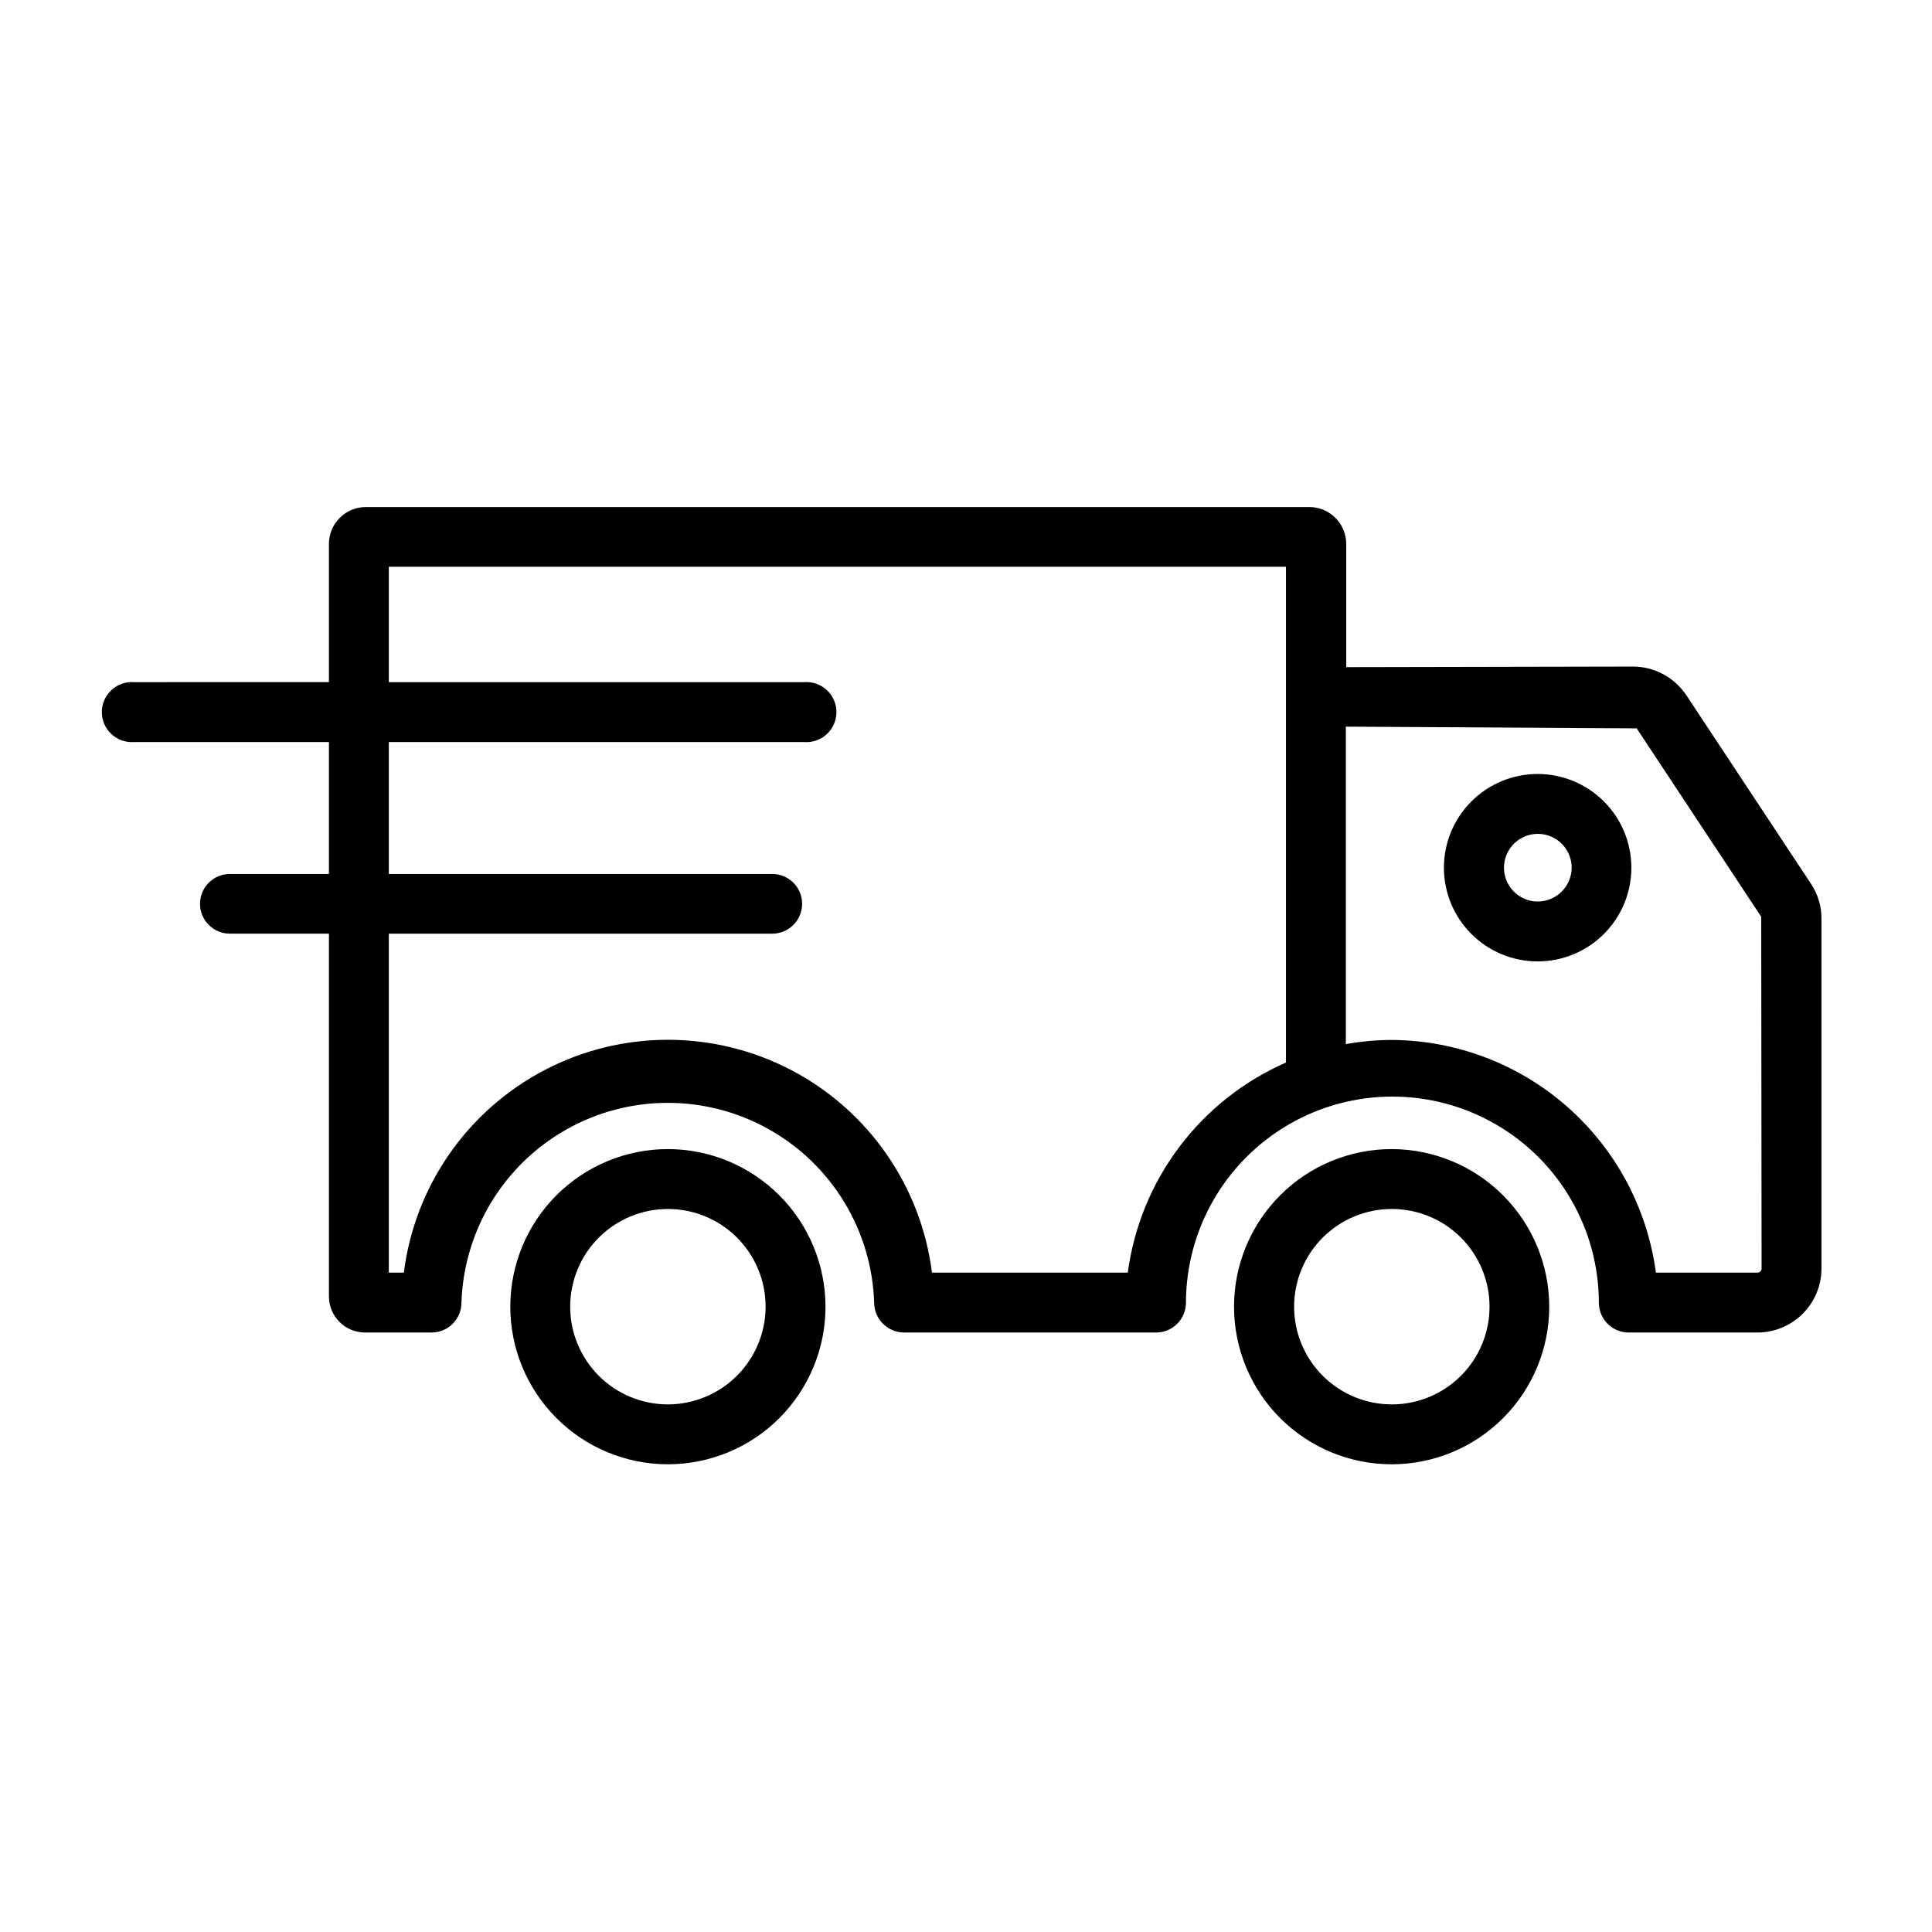 <?xml version="1.0" encoding="UTF-8"?>
<!-- Uploaded to: SVG Repo, www.svgrepo.com, Generator: SVG Repo Mixer Tools -->
<svg fill="#000000" width="800px" height="800px" version="1.1" viewBox="144 144 512 512" xmlns="http://www.w3.org/2000/svg">
 <g>
  <path d="m512.85 448.52c-11.078-0.012-21.711 4.375-29.555 12.203-7.84 7.828-12.254 18.449-12.262 29.527-0.008 11.082 4.387 21.711 12.215 29.551 7.832 7.84 18.453 12.246 29.535 12.25 11.078 0.004 21.707-4.394 29.543-12.227 7.836-7.832 12.238-18.461 12.238-29.539-0.012-11.062-4.41-21.672-12.23-29.5-7.816-7.828-18.422-12.238-29.484-12.266zm0 67.66c-6.867 0-13.453-2.727-18.312-7.582-4.856-4.859-7.582-11.445-7.582-18.312s2.727-13.453 7.582-18.312c4.859-4.856 11.445-7.582 18.312-7.582 6.867 0 13.453 2.727 18.312 7.582 4.856 4.859 7.582 11.445 7.582 18.312s-2.727 13.453-7.582 18.312c-4.859 4.856-11.445 7.582-18.312 7.582z"/>
  <path d="m321 448.52c-11.074 0-21.699 4.398-29.531 12.234-7.832 7.832-12.234 18.453-12.234 29.531s4.402 21.699 12.234 29.531c7.832 7.836 18.457 12.234 29.531 12.234 11.078 0 21.703-4.398 29.535-12.234 7.832-7.832 12.23-18.453 12.23-29.531-0.012-11.074-4.418-21.688-12.246-29.52-7.828-7.828-18.445-12.234-29.52-12.246zm0 67.66c-6.867 0-13.453-2.727-18.309-7.582-4.859-4.859-7.586-11.445-7.586-18.312s2.727-13.453 7.586-18.312c4.856-4.856 11.441-7.582 18.309-7.582 6.871 0 13.457 2.727 18.312 7.582 4.856 4.859 7.586 11.445 7.586 18.312-0.016 6.863-2.746 13.441-7.602 18.297-4.852 4.852-11.434 7.586-18.297 7.598z"/>
  <path d="m551.54 349.11c-6.59-0.012-12.914 2.594-17.582 7.246-4.668 4.652-7.297 10.969-7.305 17.559-0.008 6.59 2.602 12.914 7.258 17.578 4.656 4.664 10.973 7.289 17.562 7.293 6.59 0.004 12.914-2.609 17.574-7.269 4.66-4.656 7.281-10.977 7.281-17.566 0-6.582-2.609-12.891-7.258-17.547-4.644-4.656-10.949-7.277-17.531-7.293zm0 33.805c-3.625 0-6.894-2.184-8.285-5.535-1.387-3.352-0.621-7.207 1.945-9.773 2.566-2.562 6.422-3.332 9.773-1.941 3.352 1.387 5.535 4.656 5.535 8.285-0.027 4.941-4.027 8.938-8.969 8.965z"/>
  <path d="m623.94 378.23-33-49.93c-3.184-4.812-8.586-7.695-14.359-7.656l-75.82 0.152v-32.648c0-2.644-1.07-5.18-2.969-7.019-1.898-1.844-4.465-2.836-7.109-2.754h-249.74c-5.398 0-9.773 4.375-9.773 9.773v36.625l-51.59 0.004c-2.215-0.18-4.402 0.578-6.035 2.086-1.629 1.508-2.559 3.625-2.559 5.848s0.93 4.34 2.559 5.848c1.633 1.508 3.82 2.266 6.035 2.086h51.59v34.965h-26.25c-4.367 0-7.91 3.543-7.91 7.91 0 4.367 3.543 7.91 7.91 7.91h26.25v96.129c0 5.285 4.285 9.57 9.574 9.57h17.633c4.328 0 7.852-3.481 7.91-7.809 0.578-19.145 11.129-36.59 27.812-45.996 16.68-9.41 37.066-9.41 53.75 0 16.684 9.406 27.23 26.852 27.812 45.996 0.082 4.336 3.621 7.809 7.961 7.809h66.754c4.328 0 7.856-3.481 7.91-7.809 0-19.547 10.43-37.609 27.355-47.383 16.93-9.773 37.785-9.773 54.715 0 16.93 9.773 27.355 27.836 27.355 47.383 0.059 4.328 3.582 7.809 7.91 7.809h33.957c4.504 0.039 8.84-1.711 12.051-4.867 3.215-3.152 5.039-7.457 5.078-11.961v-92.902c0.008-3.262-0.957-6.453-2.769-9.168zm-181.07 103.03h-51.891c-2.891-22.922-16.824-42.973-37.297-53.68-20.473-10.703-44.891-10.703-65.363 0-20.477 10.707-34.406 30.758-37.297 53.68h-3.981v-89.828h101.62c4.367 0 7.91-3.543 7.91-7.91 0-4.367-3.543-7.91-7.91-7.91h-101.62v-34.965h110.03c2.215 0.18 4.402-0.578 6.031-2.086 1.633-1.508 2.562-3.625 2.562-5.848s-0.93-4.34-2.562-5.848c-1.629-1.508-3.816-2.266-6.031-2.086h-110.03v-30.582h237.75v131.39c-22.734 9.965-38.621 31.066-41.918 55.668zm167.97-0.957h0.004c-0.105 0.602-0.652 1.02-1.262 0.957h-26.75c-2.262-16.992-10.59-32.594-23.453-43.926-12.859-11.332-29.387-17.633-46.527-17.738-4.09 0.008-8.168 0.379-12.191 1.109v-84.137l77.082 0.453 33 49.926v0.453z"/>
 </g>
</svg>